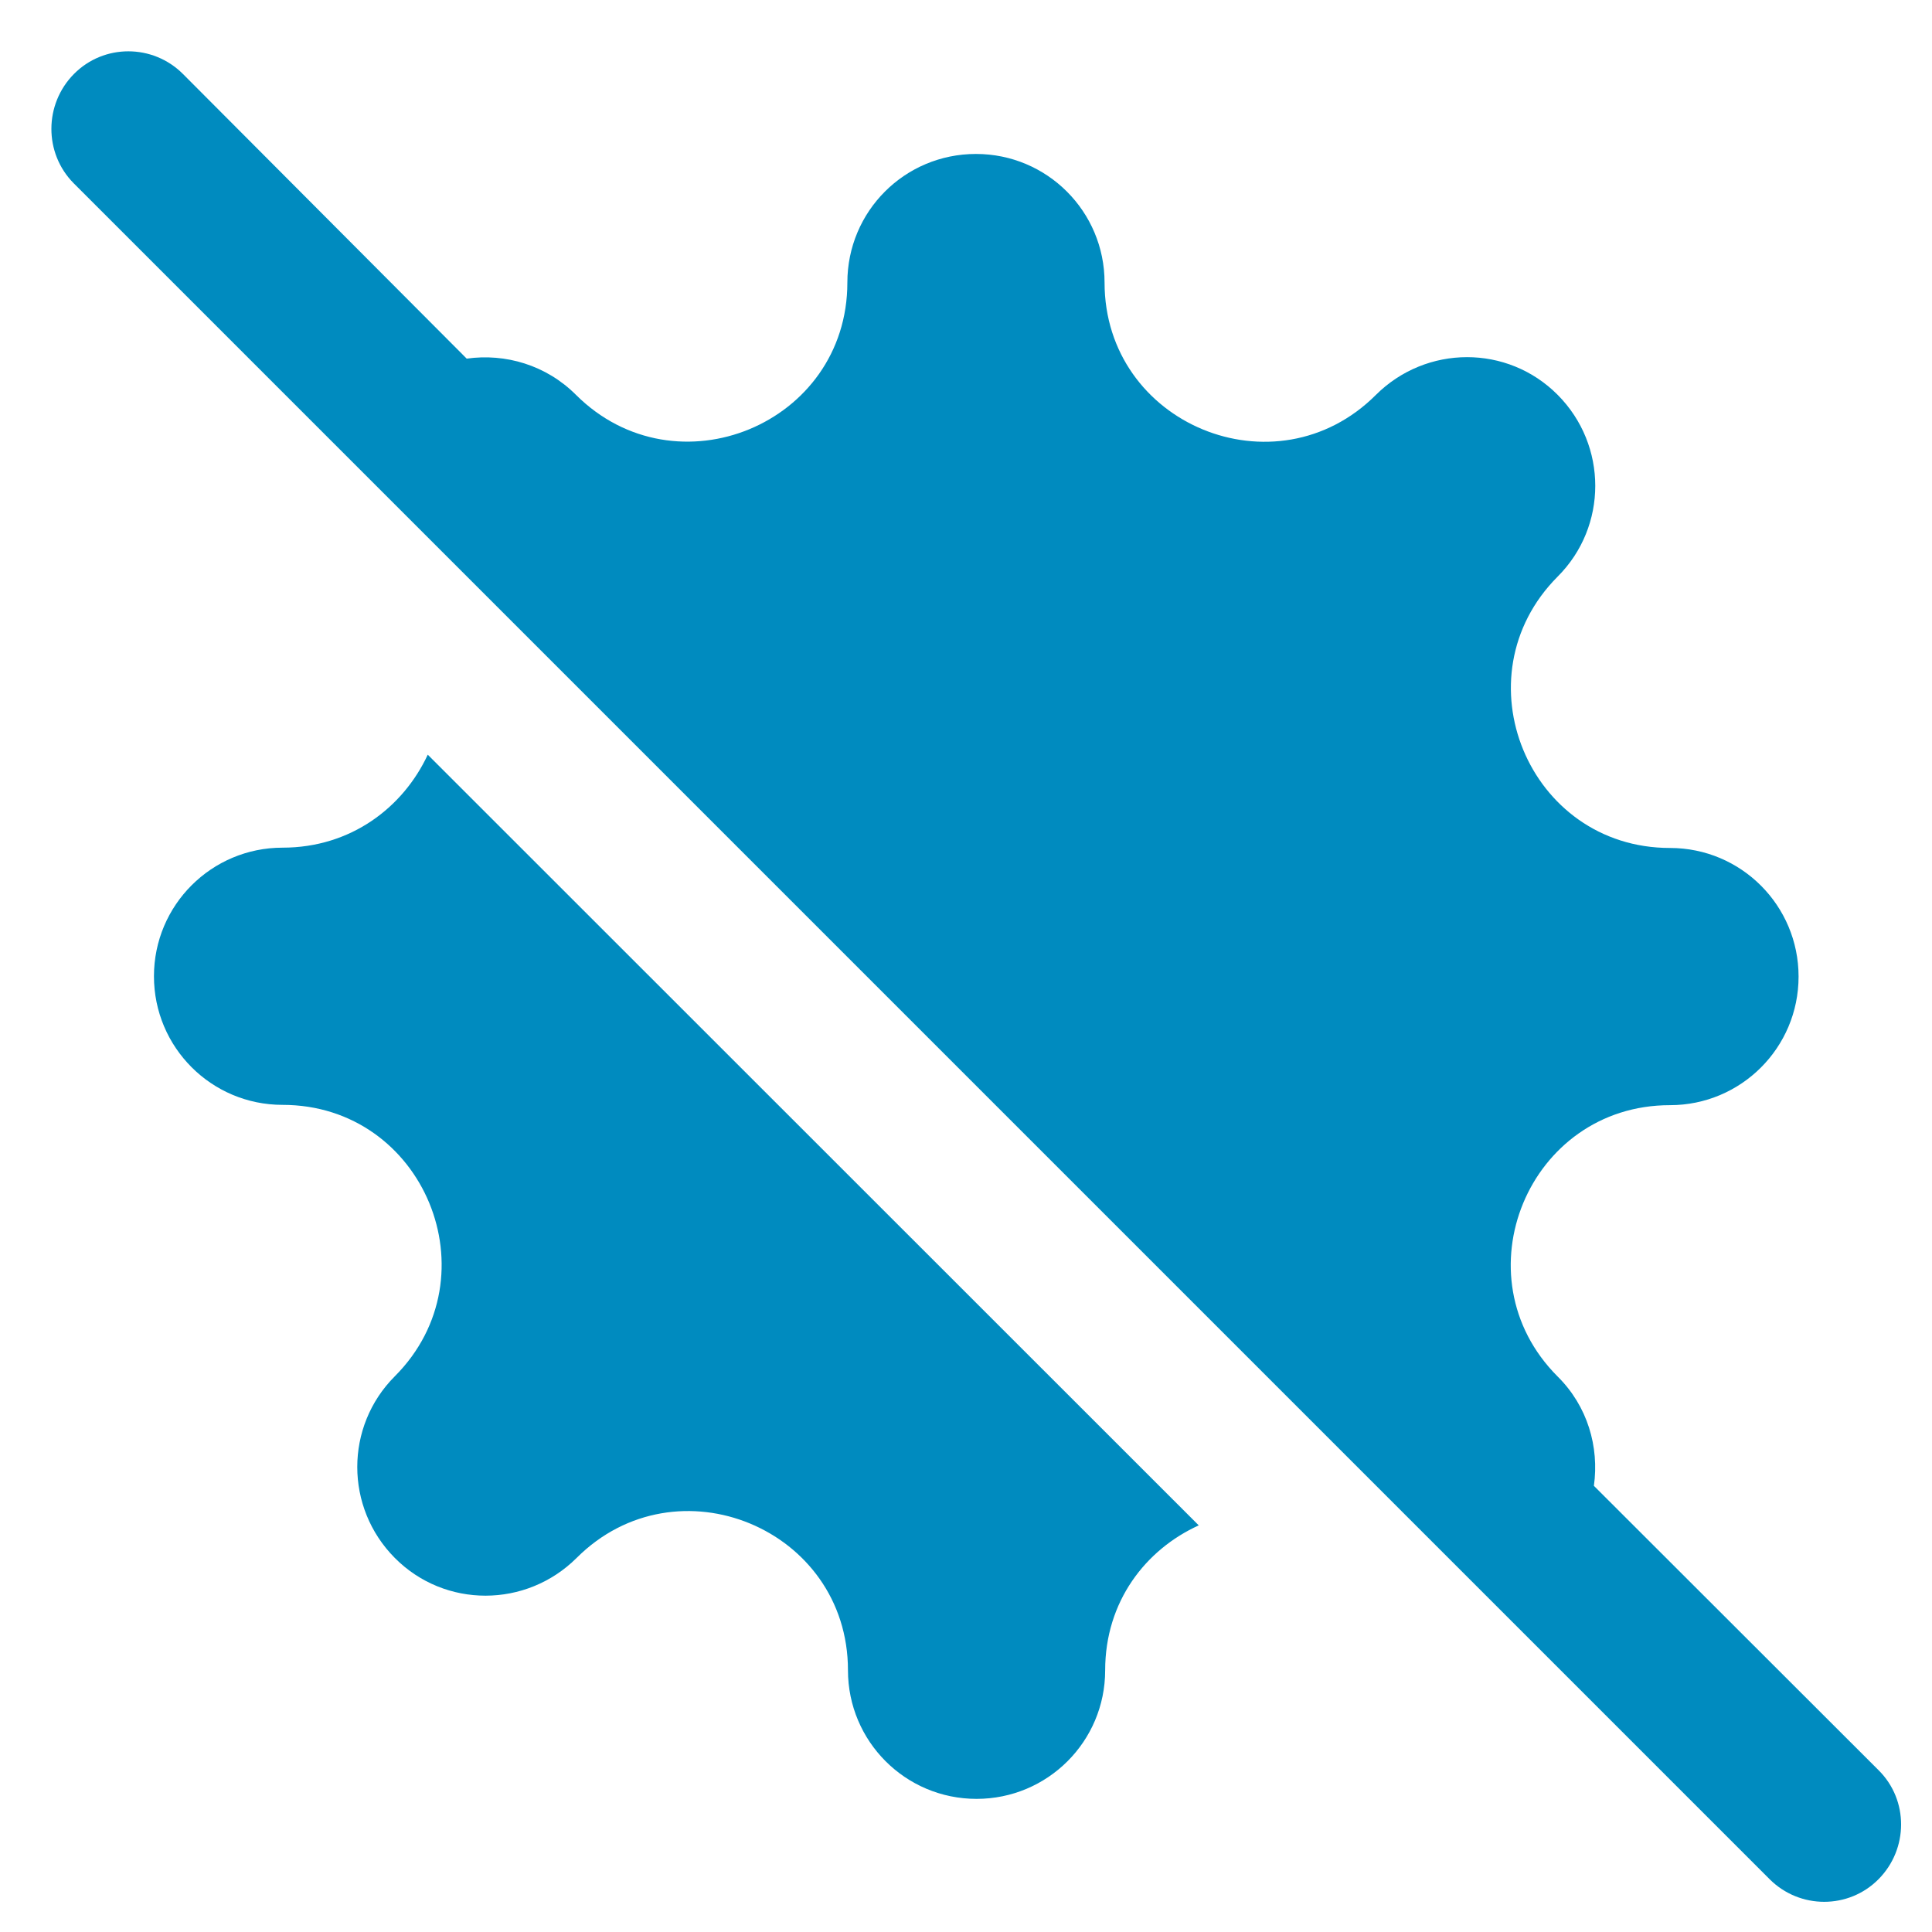 <?xml version="1.0" encoding="utf-8"?>
<!-- Generator: Adobe Illustrator 25.2.1, SVG Export Plug-In . SVG Version: 6.00 Build 0)  -->
<svg version="1.1" id="Camada_1" xmlns="http://www.w3.org/2000/svg" xmlns:xlink="http://www.w3.org/1999/xlink" x="0px" y="0px"
	 viewBox="0 0 640 640" style="enable-background:new 0 0 640 640;" xml:space="preserve">
<style type="text/css">
	.st0{fill:#008BBF;}
</style>
<path class="st0" d="M60.6,24.5c-10-10-26.2-10-36.1,0s-10,26.2-0.1,36.2l561.8,561.8c10,10,26.2,10,36.1,0c9.9-10,10-26.2,0-36.1
	L528,492.2c1.8-12.9-2.1-26.4-12-36.2c-33.2-33.2-9.7-89.9,37.2-89.9c23.5,0,42.6-19,42.6-42.6c0-23.5-19-42.6-42.6-42.6
	c-46.9,0-70.3-56.7-37.2-89.9c16.6-16.6,16.6-43.5,0-60.2c-16.6-16.7-43.5-16.6-60.2,0c-33.2,33.2-89.9,9.7-89.9-37.2
	c0-23.5-19-42.6-42.6-42.6s-42.6,19-42.6,42.6c0,46.9-56.7,70.3-89.9,37.2c-9.9-9.9-23.4-13.8-36.2-12L60.6,24.5z M93.6,280.8
	c-23.5,0-42.6,19-42.6,42.6c0,23.5,19,42.6,42.6,42.6c46.9,0,70.3,56.7,37.2,89.9c-16.6,16.6-16.6,43.5,0,60.2
	c16.6,16.7,43.5,16.6,60.2,0c33.2-33.2,89.9-9.7,89.9,37.2c0,23.5,19,42.6,42.6,42.6c23.5,0,42.6-19,42.6-42.6c0-22.8,13.4-40,31-48
	L141.7,250C133.6,267.4,116.3,280.8,93.6,280.8z"/>
</svg>
